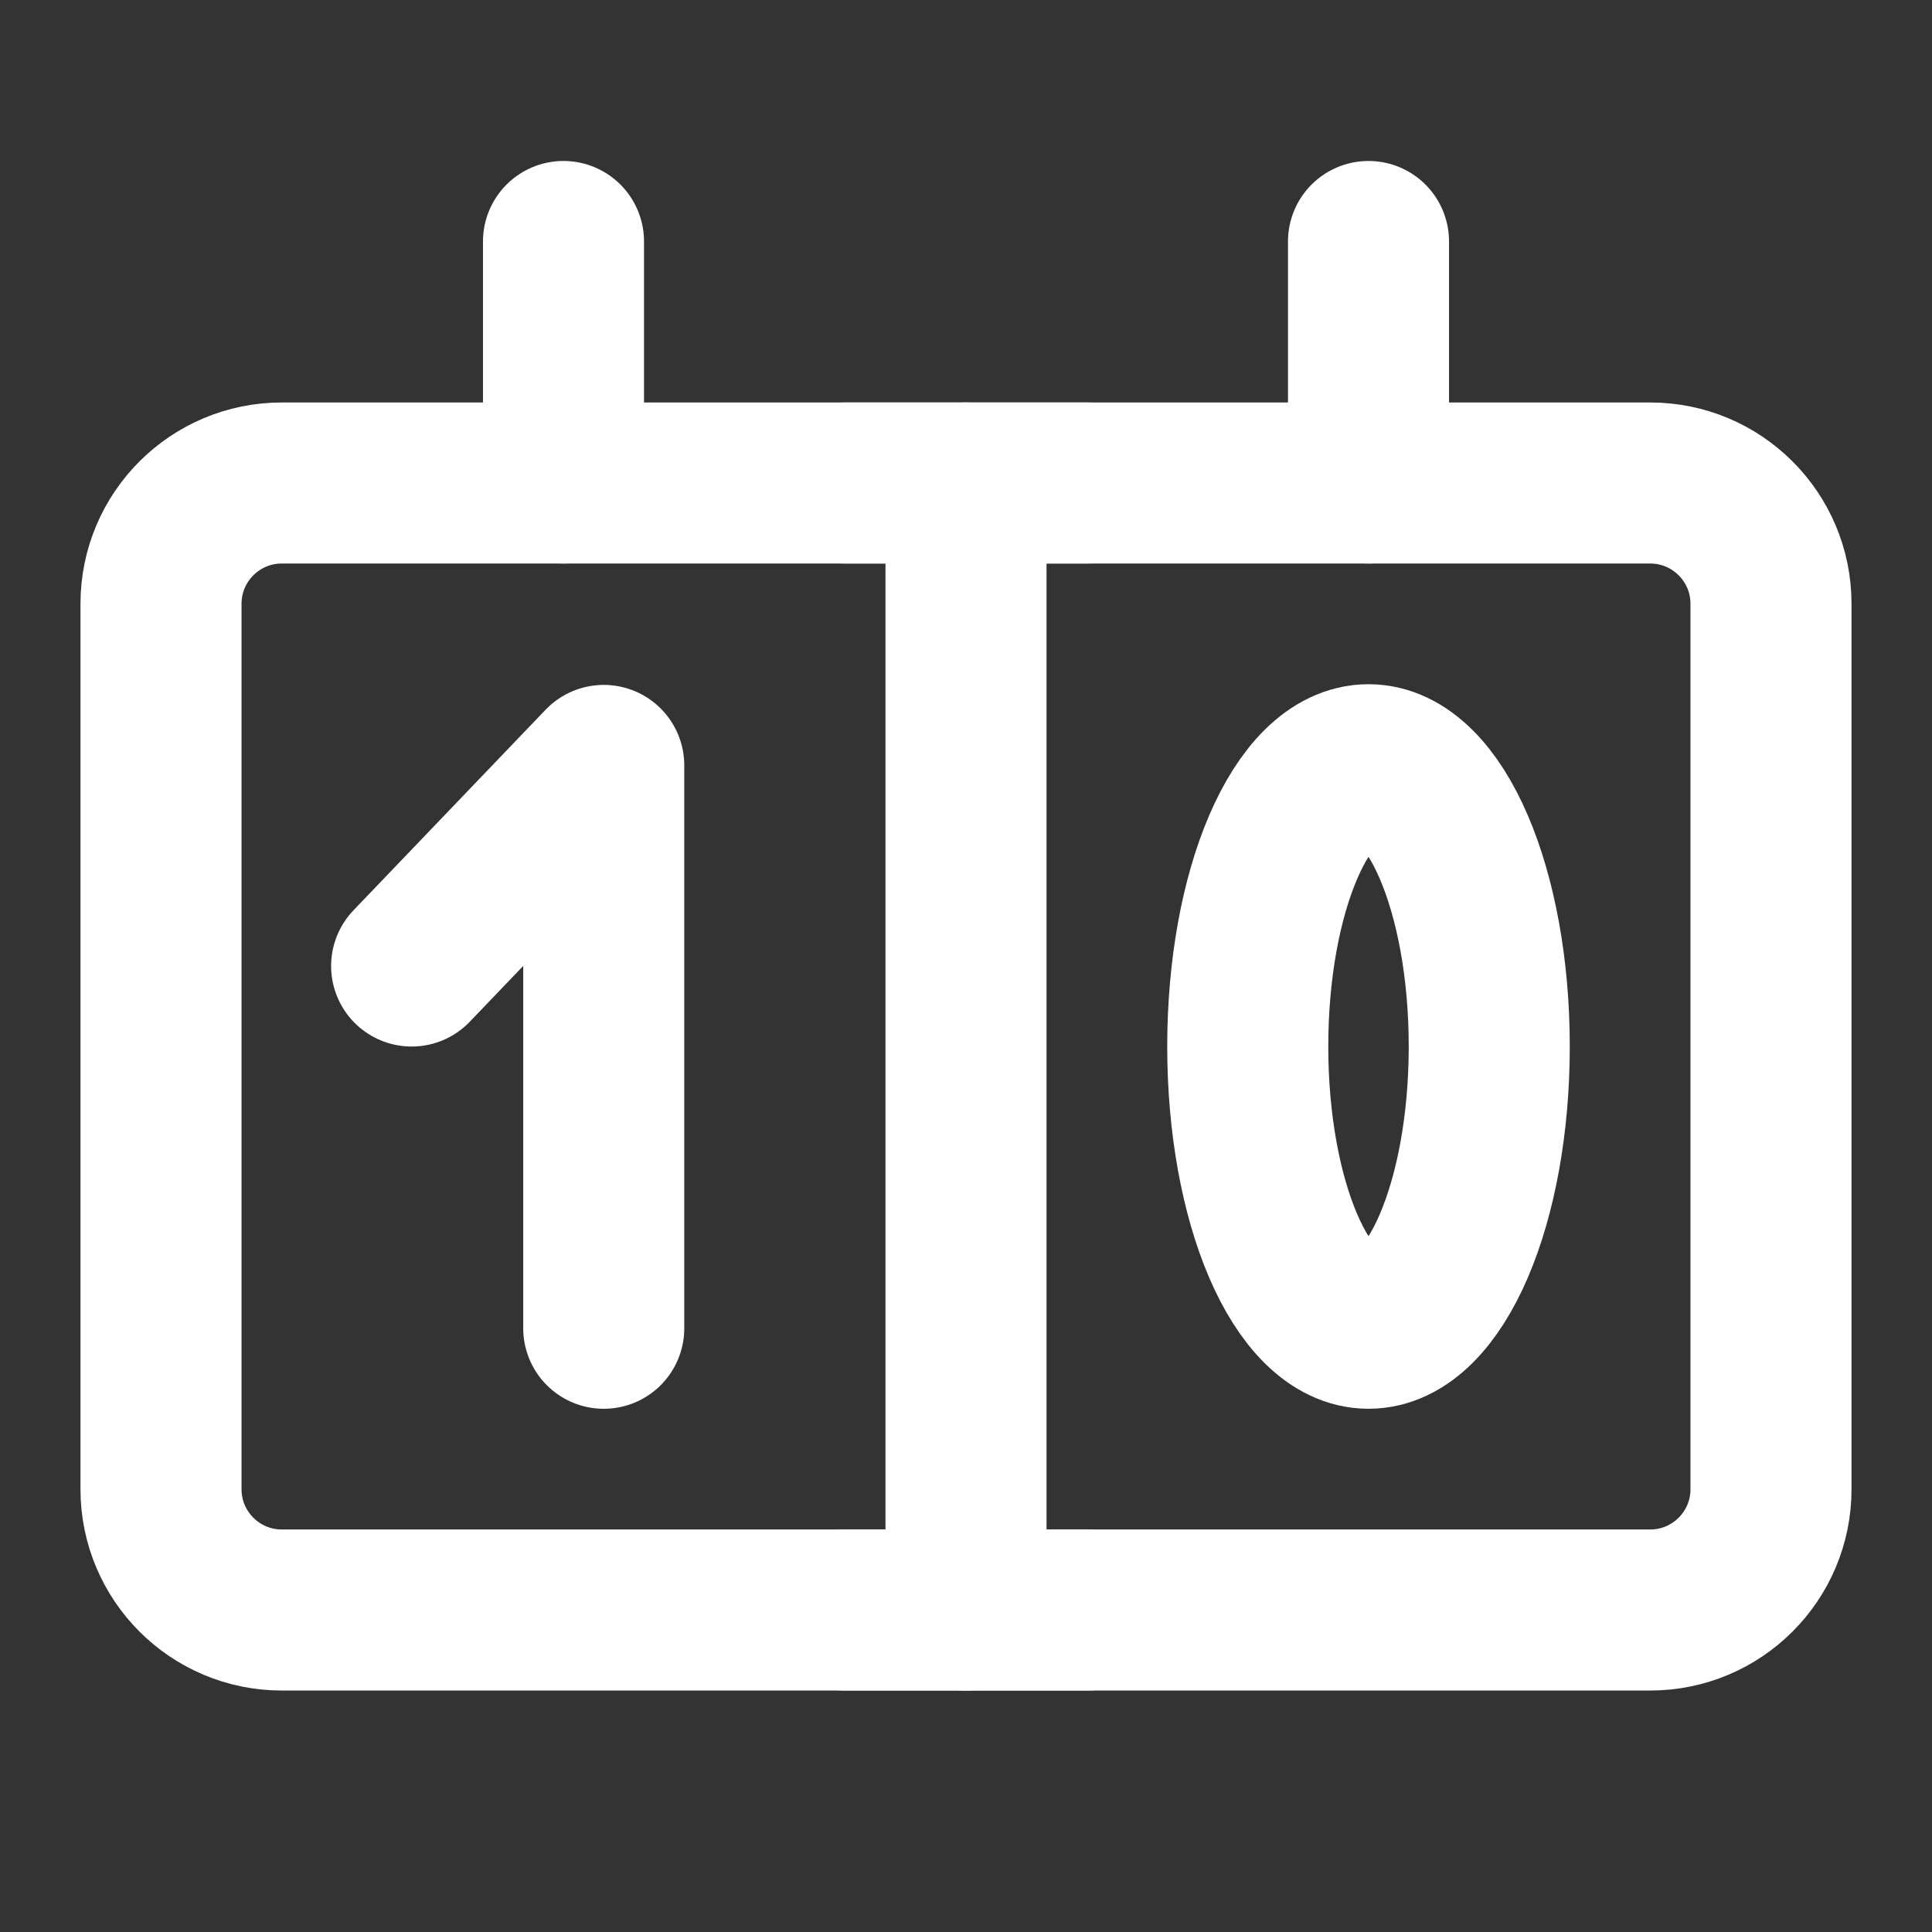 <?xml version="1.0" encoding="UTF-8" standalone="no"?>
<!DOCTYPE svg PUBLIC "-//W3C//DTD SVG 1.1//EN" "http://www.w3.org/Graphics/SVG/1.1/DTD/svg11.dtd">
<svg width="100%" height="100%" viewBox="0 0 128 128" version="1.1" xmlns="http://www.w3.org/2000/svg" xmlns:xlink="http://www.w3.org/1999/xlink" xml:space="preserve" xmlns:serif="http://www.serif.com/" style="fill-rule:evenodd;clip-rule:evenodd;stroke-linejoin:round;">
    <rect x="0" y="0" width="128" height="128" fill="#333333" stroke="none"/>
    <g>
        <path d="M117.333,40L117.333,98.667C117.333,103.082 113.749,106.667 109.333,106.667L18.667,106.667C14.251,106.667 10.667,103.082 10.667,98.667L10.667,40C10.667,35.585 14.251,32 18.667,32L109.333,32C113.749,32 117.333,35.585 117.333,40Z" style="fill:none;stroke:white;stroke-width:10.67px;"/>
        <path d="M37.333,16L37.333,32M90.667,16L90.667,32M27.272,64L40,50.712L40,88M64,32L64,106.667" style="fill:none;fill-rule:nonzero;stroke:white;stroke-width:10.67px;stroke-linecap:round;"/>
        <ellipse cx="90.667" cy="69.333" rx="8" ry="18.667" style="fill:none;stroke:white;stroke-width:10.67px;"/>
        <path d="M56,32L72,32M56,106.667L72,106.667" style="fill:none;fill-rule:nonzero;stroke:white;stroke-width:10.67px;stroke-linecap:round;"/>
    </g>
</svg>
